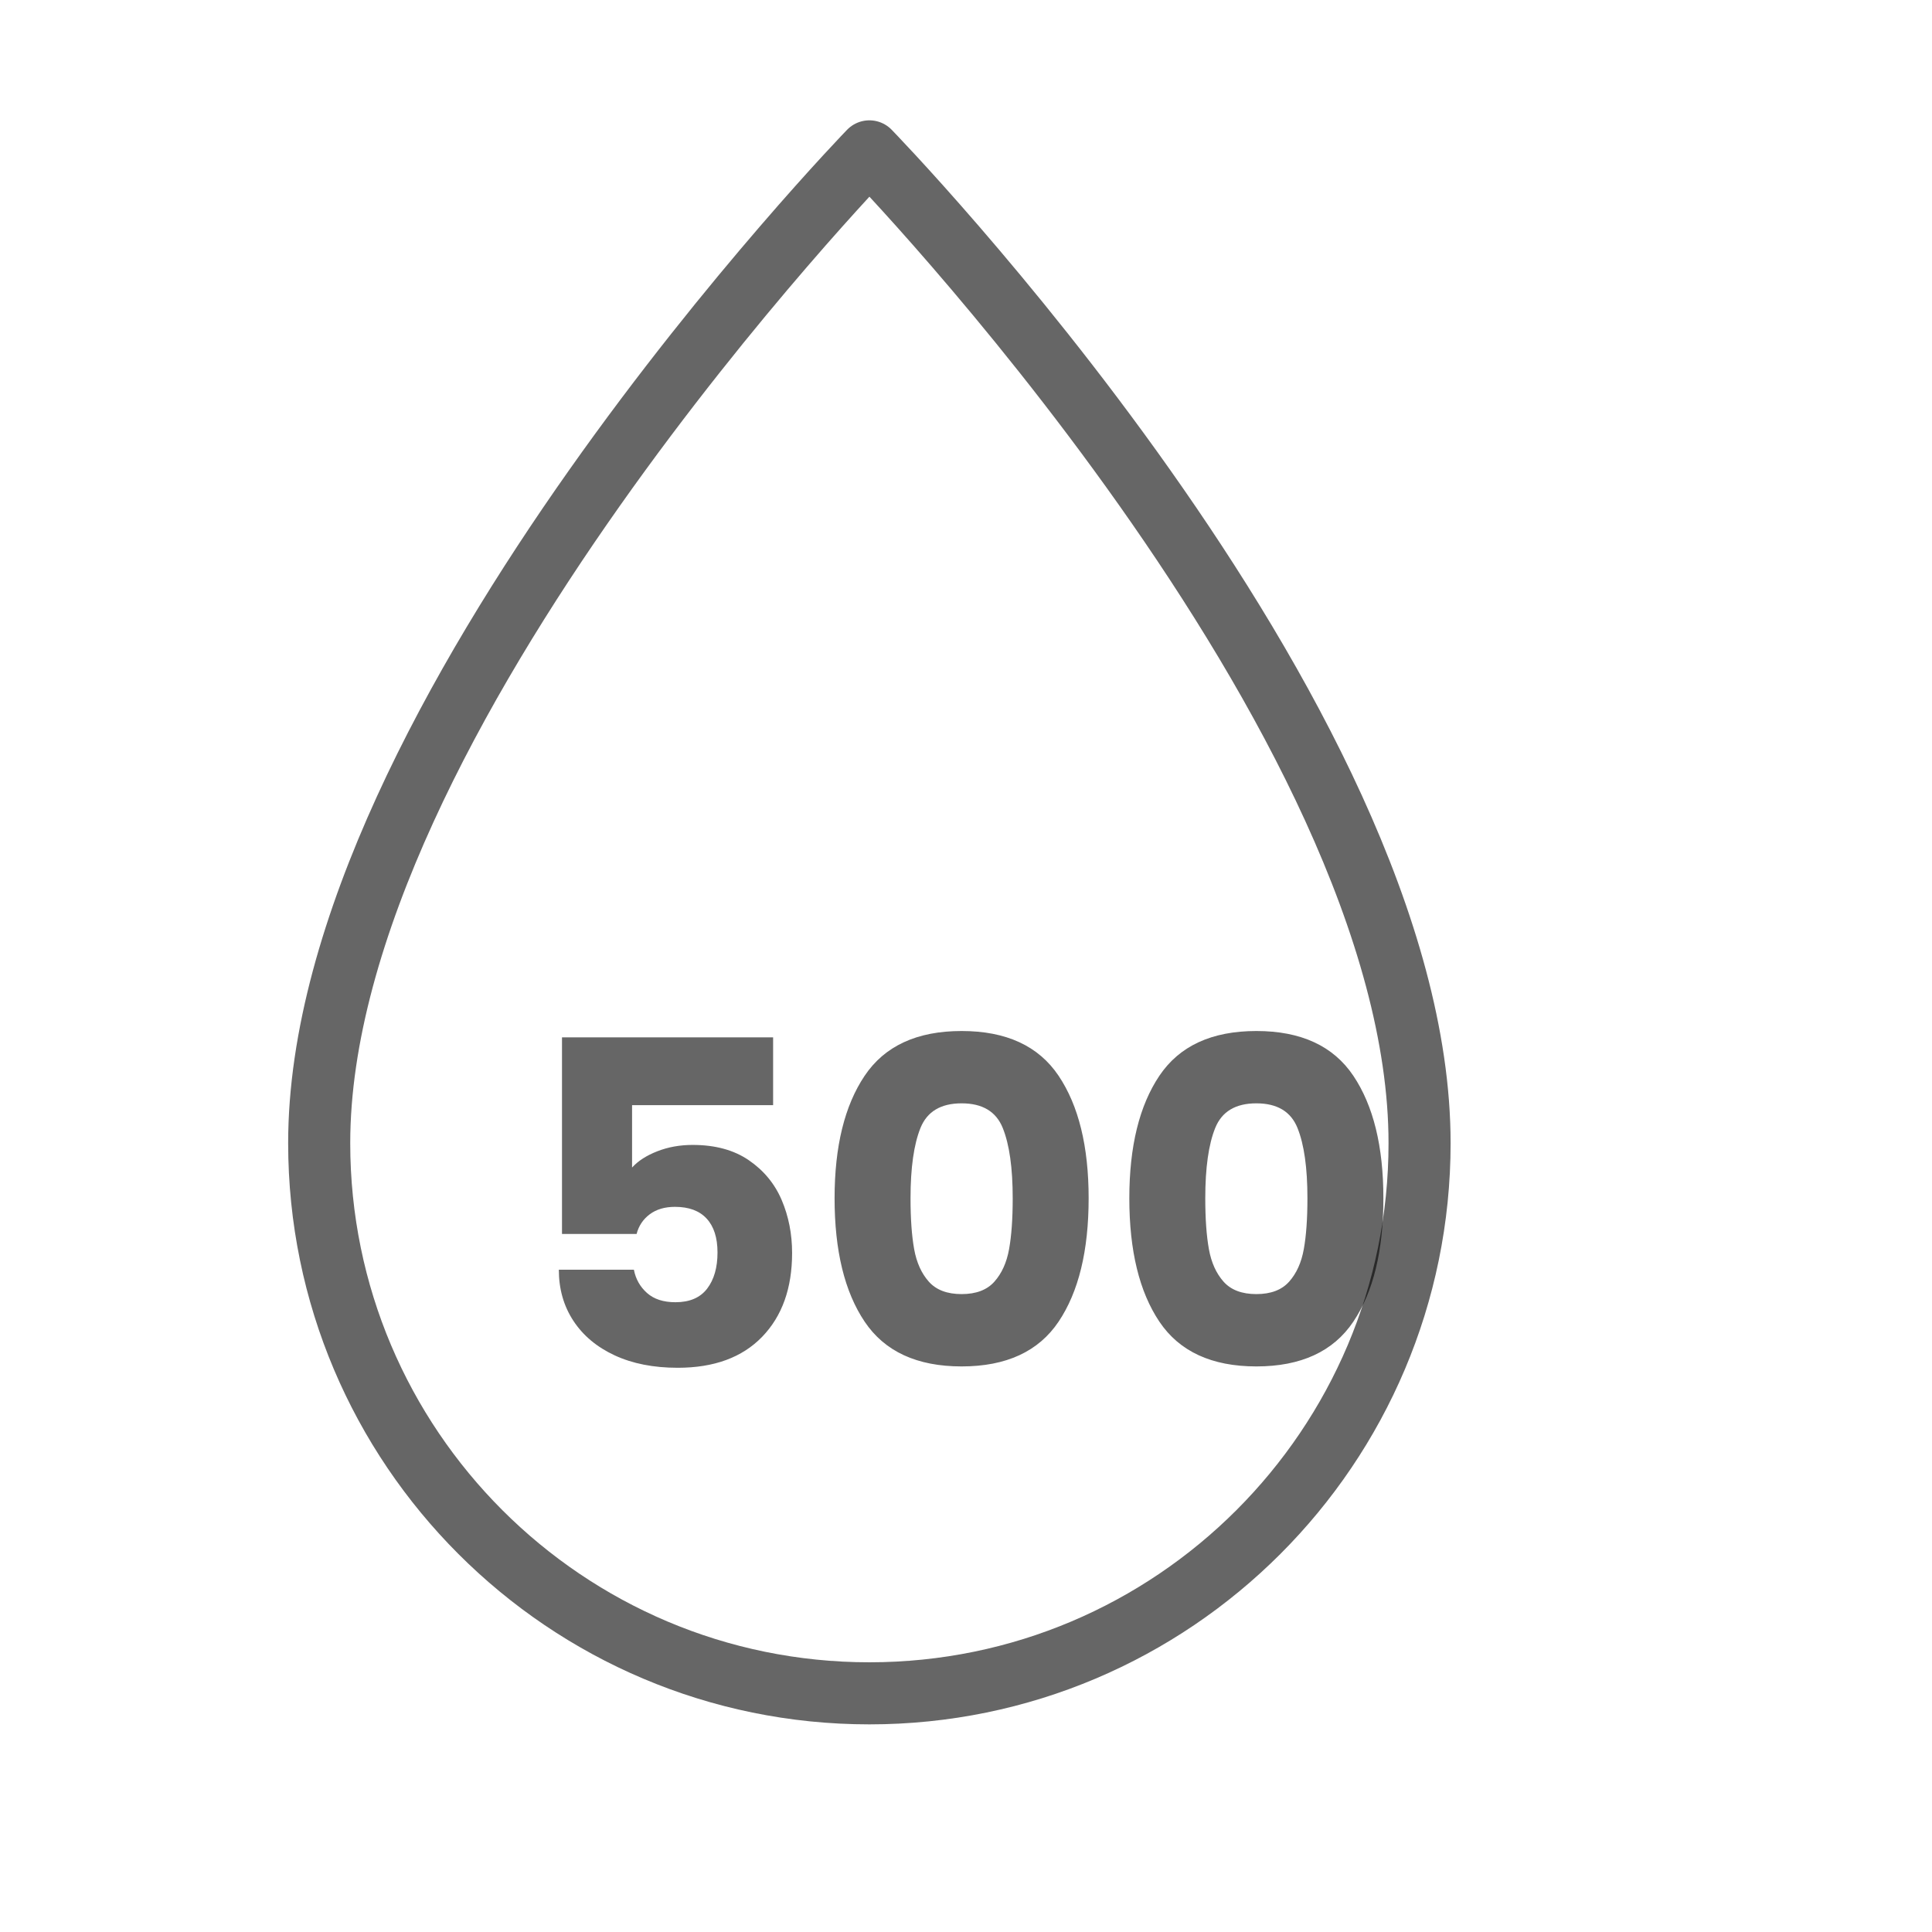 <svg style="fill-rule:evenodd;clip-rule:evenodd;stroke-linecap:round;stroke-linejoin:round;stroke-miterlimit:2;" xml:space="preserve" xmlns:xlink="http://www.w3.org/1999/xlink" xmlns="http://www.w3.org/2000/svg" version="1.1" viewBox="0 0 32 32" height="100%" width="100%"><g transform="matrix(1,0,0,1,-181,-48)"><g transform="matrix(1,0,0,1,181,48)" id="icon_vol_500"><rect style="fill:none;" height="32" width="32" y="0" x="0"></rect><g transform="matrix(0.008,0,0,0.008,-28.365,-6.068)"><path style="fill:none;stroke:black;stroke-opacity:0.6;stroke-width:128.52px;" d="M5345.59,1071.89c-0,-0 1139.1,1170.58 1139.1,2053.37c-0,628.686 -510.413,1139.1 -1139.1,1139.1c-628.685,0 -1139.1,-510.412 -1139.1,-1139.1c-0,-877.804 1139.1,-2053.37 1139.1,-2053.37Z"></path></g><g transform="matrix(0.27,0,0,0.27,-133.78,-421.663)"><path style="fill-opacity:0.6;" d="M542.908,1629.51l-8.652,-0l-0,3.827c0.37,-0.407 0.887,-0.74 1.553,-0.999c0.665,-0.259 1.386,-0.388 2.163,-0.388c1.386,-0 2.537,0.314 3.452,0.943c0.915,0.628 1.586,1.442 2.011,2.44c0.425,0.998 0.638,2.08 0.638,3.245c-0,2.163 -0.613,3.877 -1.838,5.144c-1.225,1.266 -2.951,1.899 -5.178,1.899c-1.485,0 -2.775,-0.254 -3.87,-0.762c-1.095,-0.509 -1.939,-1.216 -2.533,-2.122c-0.594,-0.905 -0.891,-1.95 -0.891,-3.133l4.604,-0c0.111,0.573 0.379,1.049 0.804,1.428c0.425,0.379 1.007,0.568 1.747,0.568c0.869,0 1.516,-0.277 1.941,-0.831c0.425,-0.555 0.638,-1.295 0.638,-2.219c-0,-0.906 -0.222,-1.599 -0.666,-2.08c-0.443,-0.481 -1.09,-0.721 -1.941,-0.721c-0.628,0 -1.146,0.153 -1.553,0.458c-0.406,0.305 -0.674,0.707 -0.804,1.206l-4.576,0l0,-12.063l12.951,-0l-0,4.16Zm3.771,5.712c0,-3.18 0.615,-5.685 1.845,-7.515c1.229,-1.83 3.212,-2.745 5.948,-2.745c2.736,-0 4.719,0.915 5.948,2.745c1.23,1.83 1.844,4.335 1.844,7.515c0,3.217 -0.614,5.741 -1.844,7.571c-1.229,1.83 -3.212,2.745 -5.948,2.745c-2.736,0 -4.719,-0.915 -5.948,-2.745c-1.23,-1.83 -1.845,-4.354 -1.845,-7.571Zm10.927,0c-0,-1.867 -0.204,-3.304 -0.611,-4.312c-0.406,-1.008 -1.247,-1.511 -2.523,-1.511c-1.276,-0 -2.117,0.503 -2.524,1.511c-0.406,1.008 -0.61,2.445 -0.61,4.312c0,1.257 0.074,2.297 0.222,3.12c0.148,0.823 0.448,1.488 0.901,1.997c0.453,0.508 1.123,0.762 2.011,0.762c0.887,0 1.557,-0.254 2.01,-0.762c0.453,-0.509 0.754,-1.174 0.902,-1.997c0.148,-0.823 0.222,-1.863 0.222,-3.12Zm7.154,0c0,-3.18 0.615,-5.685 1.844,-7.515c1.23,-1.83 3.213,-2.745 5.949,-2.745c2.736,-0 4.719,0.915 5.948,2.745c1.229,1.83 1.844,4.335 1.844,7.515c0,3.217 -0.615,5.741 -1.844,7.571c-1.229,1.83 -3.212,2.745 -5.948,2.745c-2.736,0 -4.719,-0.915 -5.949,-2.745c-1.229,-1.83 -1.844,-4.354 -1.844,-7.571Zm10.926,0c0,-1.867 -0.203,-3.304 -0.61,-4.312c-0.406,-1.008 -1.248,-1.511 -2.523,-1.511c-1.276,-0 -2.117,0.503 -2.524,1.511c-0.407,1.008 -0.61,2.445 -0.61,4.312c0,1.257 0.074,2.297 0.222,3.12c0.148,0.823 0.448,1.488 0.901,1.997c0.453,0.508 1.123,0.762 2.011,0.762c0.887,0 1.557,-0.254 2.01,-0.762c0.453,-0.509 0.754,-1.174 0.901,-1.997c0.148,-0.823 0.222,-1.863 0.222,-3.12Z"></path></g></g></g></svg>